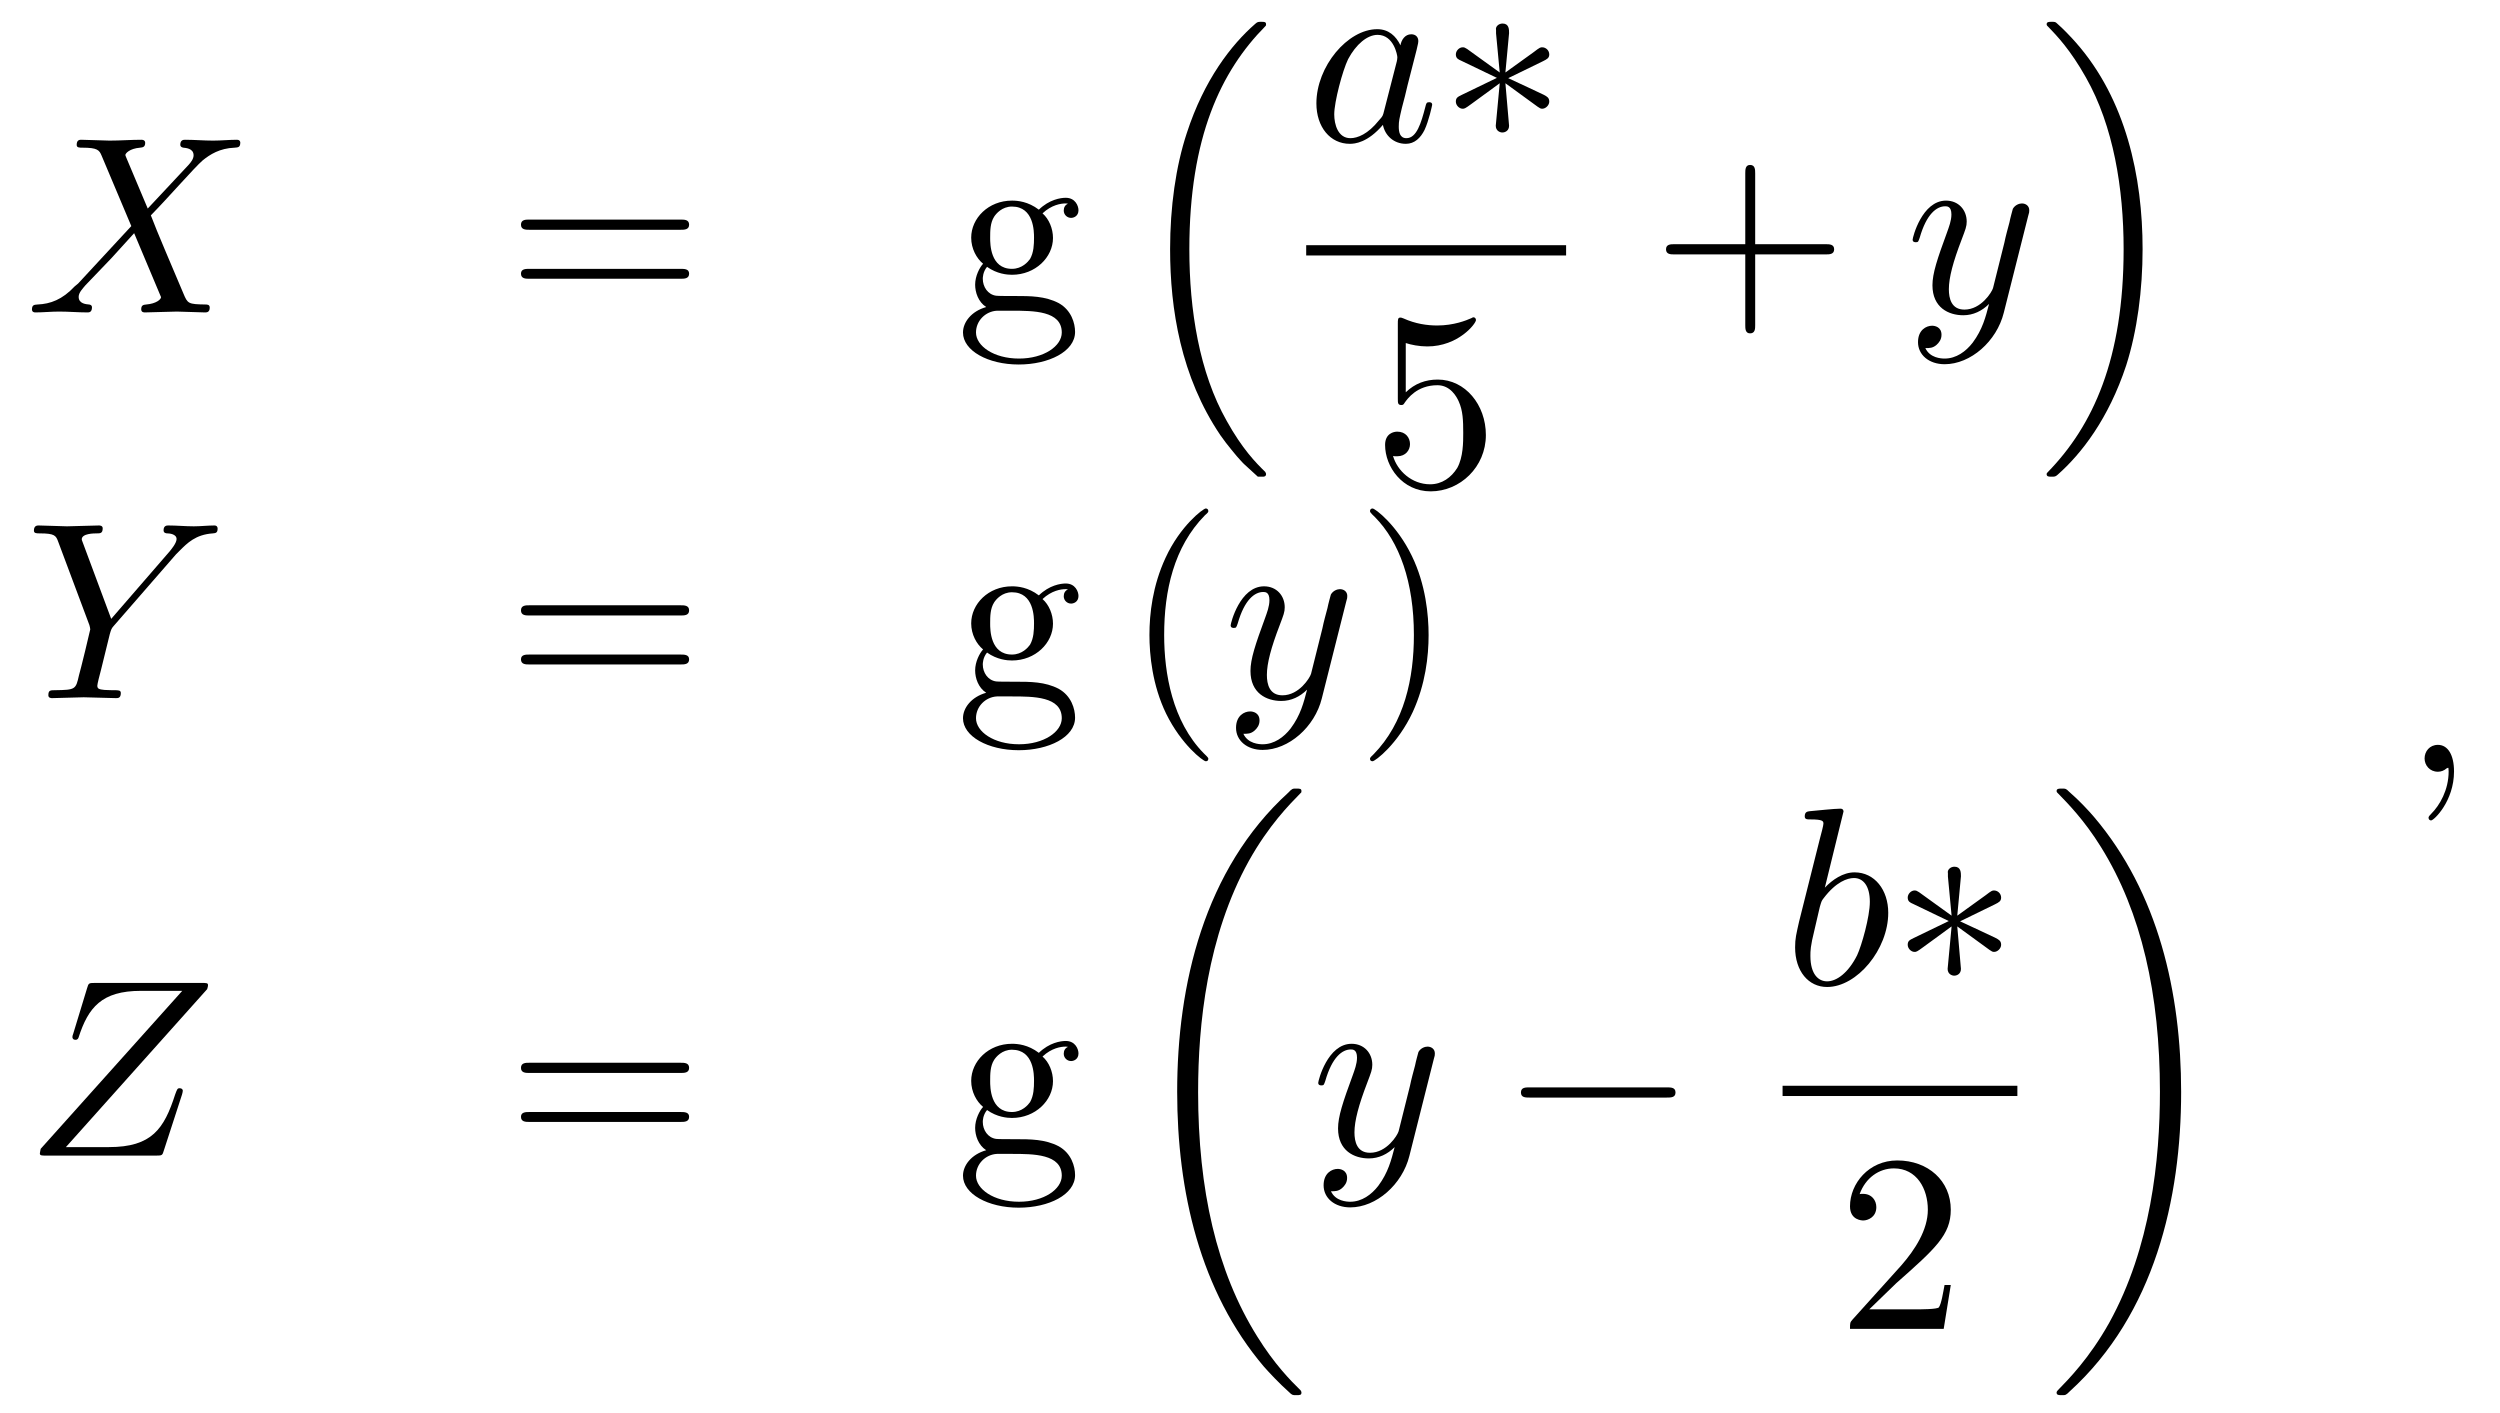 <?xml version="1.0" encoding="UTF-8"?>
<svg xmlns="http://www.w3.org/2000/svg" xmlns:xlink="http://www.w3.org/1999/xlink" width="138pt" height="78pt" viewBox="0 0 138 78" version="1.1">
<defs>
<g>
<symbol overflow="visible" id="glyph0-0">
<path style="stroke:none;" d=""/>
</symbol>
<symbol overflow="visible" id="glyph0-1">
<path style="stroke:none;" d="M 6.766 -5.734 L 5.594 -8.516 C 5.547 -8.625 5.531 -8.672 5.531 -8.688 C 5.531 -8.781 5.766 -9.047 6.344 -9.094 C 6.484 -9.109 6.625 -9.125 6.625 -9.359 C 6.625 -9.531 6.453 -9.531 6.422 -9.531 C 5.844 -9.531 5.25 -9.484 4.656 -9.484 C 4.312 -9.484 3.453 -9.531 3.094 -9.531 C 3.016 -9.531 2.844 -9.531 2.844 -9.25 C 2.844 -9.094 2.984 -9.094 3.172 -9.094 C 4 -9.094 4.094 -8.953 4.219 -8.656 L 5.859 -4.766 L 2.922 -1.594 L 2.734 -1.438 C 2.047 -0.703 1.391 -0.469 0.688 -0.438 C 0.5 -0.422 0.375 -0.422 0.375 -0.156 C 0.375 -0.141 0.375 0 0.562 0 C 0.984 0 1.438 -0.047 1.875 -0.047 C 2.391 -0.047 2.938 0 3.438 0 C 3.516 0 3.688 0 3.688 -0.281 C 3.688 -0.422 3.547 -0.438 3.516 -0.438 C 3.391 -0.453 2.953 -0.469 2.953 -0.859 C 2.953 -1.094 3.172 -1.312 3.328 -1.5 L 4.766 -3 L 6.016 -4.375 L 7.422 -1.031 C 7.484 -0.875 7.5 -0.859 7.5 -0.844 C 7.5 -0.719 7.234 -0.484 6.688 -0.438 C 6.531 -0.422 6.406 -0.406 6.406 -0.172 C 6.406 0 6.562 0 6.609 0 C 7 0 7.984 -0.047 8.375 -0.047 C 8.719 -0.047 9.578 0 9.922 0 C 10.016 0 10.188 0 10.188 -0.266 C 10.188 -0.438 10.047 -0.438 9.938 -0.438 C 9 -0.453 8.969 -0.484 8.734 -1.047 C 8.188 -2.344 7.25 -4.516 6.938 -5.359 C 7.891 -6.328 9.344 -8 9.797 -8.391 C 10.203 -8.719 10.734 -9.062 11.562 -9.094 C 11.75 -9.109 11.875 -9.109 11.875 -9.375 C 11.875 -9.391 11.875 -9.531 11.688 -9.531 C 11.281 -9.531 10.812 -9.484 10.375 -9.484 C 9.859 -9.484 9.328 -9.531 8.828 -9.531 C 8.75 -9.531 8.562 -9.531 8.562 -9.25 C 8.562 -9.156 8.641 -9.109 8.734 -9.094 C 8.859 -9.078 9.297 -9.062 9.297 -8.672 C 9.297 -8.469 9.141 -8.281 9.031 -8.156 Z M 6.766 -5.734 "/>
</symbol>
<symbol overflow="visible" id="glyph0-2">
<path style="stroke:none;" d="M 5.203 -5.281 C 4.953 -5.797 4.547 -6.172 3.922 -6.172 C 2.281 -6.172 0.562 -4.109 0.562 -2.078 C 0.562 -0.766 1.328 0.156 2.406 0.156 C 2.688 0.156 3.391 0.094 4.234 -0.891 C 4.344 -0.312 4.828 0.156 5.5 0.156 C 5.984 0.156 6.312 -0.172 6.531 -0.609 C 6.766 -1.109 6.953 -1.969 6.953 -2 C 6.953 -2.141 6.828 -2.141 6.781 -2.141 C 6.641 -2.141 6.625 -2.078 6.578 -1.891 C 6.344 -0.984 6.094 -0.156 5.531 -0.156 C 5.156 -0.156 5.109 -0.516 5.109 -0.797 C 5.109 -1.109 5.141 -1.219 5.281 -1.828 C 5.438 -2.406 5.469 -2.547 5.594 -3.078 L 6.094 -5.031 C 6.188 -5.422 6.188 -5.453 6.188 -5.516 C 6.188 -5.75 6.031 -5.891 5.797 -5.891 C 5.453 -5.891 5.25 -5.578 5.203 -5.281 Z M 4.297 -1.656 C 4.234 -1.406 4.234 -1.375 4.016 -1.141 C 3.406 -0.375 2.828 -0.156 2.438 -0.156 C 1.75 -0.156 1.547 -0.922 1.547 -1.469 C 1.547 -2.156 2 -3.875 2.312 -4.516 C 2.75 -5.344 3.375 -5.859 3.938 -5.859 C 4.844 -5.859 5.031 -4.719 5.031 -4.625 C 5.031 -4.547 5.016 -4.469 5 -4.391 Z M 4.297 -1.656 "/>
</symbol>
<symbol overflow="visible" id="glyph0-3">
<path style="stroke:none;" d="M 6.781 -5.312 C 6.844 -5.516 6.844 -5.547 6.844 -5.641 C 6.844 -5.891 6.641 -6.016 6.438 -6.016 C 6.297 -6.016 6.062 -5.938 5.938 -5.719 C 5.922 -5.656 5.797 -5.219 5.75 -4.969 C 5.656 -4.609 5.547 -4.234 5.469 -3.844 L 4.844 -1.344 C 4.781 -1.125 4.188 -0.156 3.266 -0.156 C 2.547 -0.156 2.406 -0.766 2.406 -1.281 C 2.406 -1.922 2.641 -2.797 3.109 -4.016 C 3.328 -4.594 3.391 -4.75 3.391 -5.016 C 3.391 -5.656 2.938 -6.172 2.25 -6.172 C 0.922 -6.172 0.406 -4.141 0.406 -4.016 C 0.406 -3.875 0.547 -3.875 0.578 -3.875 C 0.719 -3.875 0.719 -3.906 0.797 -4.125 C 1.172 -5.438 1.734 -5.859 2.203 -5.859 C 2.312 -5.859 2.547 -5.859 2.547 -5.406 C 2.547 -5.062 2.406 -4.703 2.312 -4.438 C 1.766 -2.953 1.5 -2.156 1.5 -1.5 C 1.5 -0.266 2.391 0.156 3.203 0.156 C 3.75 0.156 4.234 -0.078 4.625 -0.469 C 4.438 0.25 4.266 0.938 3.719 1.672 C 3.344 2.156 2.812 2.547 2.172 2.547 C 1.984 2.547 1.359 2.516 1.109 1.969 C 1.344 1.969 1.516 1.969 1.719 1.797 C 1.859 1.672 2 1.5 2 1.234 C 2 0.797 1.625 0.734 1.484 0.734 C 1.156 0.734 0.703 0.969 0.703 1.641 C 0.703 2.344 1.312 2.859 2.172 2.859 C 3.609 2.859 5.047 1.594 5.438 0.016 Z M 6.781 -5.312 "/>
</symbol>
<symbol overflow="visible" id="glyph0-4">
<path style="stroke:none;" d="M 8.328 -7.938 L 8.531 -8.141 C 8.938 -8.547 9.406 -9.031 10.359 -9.094 C 10.5 -9.109 10.625 -9.109 10.625 -9.359 C 10.625 -9.469 10.562 -9.531 10.453 -9.531 C 10.094 -9.531 9.688 -9.484 9.312 -9.484 C 8.844 -9.484 8.359 -9.531 7.906 -9.531 C 7.828 -9.531 7.641 -9.531 7.641 -9.266 C 7.641 -9.109 7.781 -9.094 7.859 -9.094 C 7.953 -9.094 8.359 -9.062 8.359 -8.781 C 8.359 -8.547 8.031 -8.172 7.984 -8.109 L 4.75 -4.375 L 3.203 -8.531 C 3.125 -8.719 3.125 -8.75 3.125 -8.766 C 3.125 -9.094 3.812 -9.094 3.953 -9.094 C 4.141 -9.094 4.281 -9.094 4.281 -9.375 C 4.281 -9.531 4.109 -9.531 4.078 -9.531 C 3.688 -9.531 2.703 -9.484 2.312 -9.484 C 1.969 -9.484 1.109 -9.531 0.75 -9.531 C 0.672 -9.531 0.484 -9.531 0.484 -9.25 C 0.484 -9.094 0.625 -9.094 0.812 -9.094 C 1.641 -9.094 1.703 -8.969 1.828 -8.625 L 3.547 -4.031 C 3.562 -3.984 3.594 -3.844 3.594 -3.797 C 3.594 -3.75 3.047 -1.5 2.969 -1.25 C 2.797 -0.484 2.781 -0.453 1.656 -0.438 C 1.391 -0.438 1.281 -0.438 1.281 -0.156 C 1.281 0 1.453 0 1.484 0 C 1.875 0 2.844 -0.047 3.234 -0.047 C 3.625 -0.047 4.625 0 5.016 0 C 5.125 0 5.281 0 5.281 -0.281 C 5.281 -0.438 5.156 -0.438 4.891 -0.438 C 4.875 -0.438 4.609 -0.438 4.375 -0.453 C 4.078 -0.484 3.984 -0.516 3.984 -0.688 C 3.984 -0.781 4.109 -1.266 4.188 -1.562 L 4.672 -3.531 C 4.75 -3.797 4.766 -3.844 4.875 -3.969 Z M 8.328 -7.938 "/>
</symbol>
<symbol overflow="visible" id="glyph0-5">
<path style="stroke:none;" d="M 10.047 -9.188 C 10.062 -9.25 10.094 -9.328 10.094 -9.406 C 10.094 -9.531 10.016 -9.531 9.734 -9.531 L 3.844 -9.531 C 3.516 -9.531 3.5 -9.516 3.422 -9.25 L 2.656 -6.734 C 2.625 -6.672 2.609 -6.578 2.609 -6.547 C 2.609 -6.531 2.609 -6.391 2.781 -6.391 C 2.906 -6.391 2.938 -6.484 2.953 -6.531 C 3.484 -8.172 4.219 -9.094 6.391 -9.094 L 8.672 -9.094 L 0.859 -0.375 C 0.859 -0.359 0.812 -0.172 0.812 -0.125 C 0.812 0 0.906 0 1.156 0 L 7.234 0 C 7.562 0 7.578 -0.016 7.656 -0.281 L 8.656 -3.359 C 8.672 -3.422 8.703 -3.516 8.703 -3.578 C 8.703 -3.641 8.656 -3.719 8.531 -3.719 C 8.406 -3.719 8.391 -3.672 8.281 -3.375 C 7.672 -1.484 7 -0.469 4.625 -0.469 L 2.25 -0.469 Z M 10.047 -9.188 "/>
</symbol>
<symbol overflow="visible" id="glyph0-6">
<path style="stroke:none;" d="M 3.328 -9.531 C 3.328 -9.547 3.328 -9.688 3.156 -9.688 C 2.828 -9.688 1.812 -9.578 1.453 -9.547 C 1.344 -9.531 1.188 -9.516 1.188 -9.266 C 1.188 -9.094 1.312 -9.094 1.516 -9.094 C 2.188 -9.094 2.219 -9 2.219 -8.859 C 2.219 -8.766 2.094 -8.281 2.016 -8 L 0.875 -3.453 C 0.719 -2.75 0.656 -2.531 0.656 -2.031 C 0.656 -0.719 1.391 0.156 2.422 0.156 C 4.078 0.156 5.797 -1.922 5.797 -3.938 C 5.797 -5.203 5.047 -6.172 3.938 -6.172 C 3.297 -6.172 2.719 -5.766 2.297 -5.328 Z M 2.016 -4.25 C 2.109 -4.562 2.109 -4.594 2.234 -4.75 C 2.922 -5.656 3.547 -5.859 3.906 -5.859 C 4.406 -5.859 4.781 -5.438 4.781 -4.547 C 4.781 -3.719 4.328 -2.125 4.078 -1.594 C 3.609 -0.656 2.969 -0.156 2.422 -0.156 C 1.953 -0.156 1.5 -0.531 1.5 -1.562 C 1.5 -1.828 1.5 -2.094 1.719 -2.969 Z M 2.016 -4.25 "/>
</symbol>
<symbol overflow="visible" id="glyph0-7">
<path style="stroke:none;" d="M 2.828 -0.016 C 2.828 -0.938 2.484 -1.484 1.938 -1.484 C 1.484 -1.484 1.203 -1.125 1.203 -0.734 C 1.203 -0.359 1.484 0 1.938 0 C 2.109 0 2.281 -0.062 2.422 -0.188 C 2.469 -0.203 2.484 -0.219 2.5 -0.219 C 2.516 -0.219 2.531 -0.203 2.531 -0.016 C 2.531 1.016 2.031 1.859 1.578 2.312 C 1.422 2.469 1.422 2.5 1.422 2.547 C 1.422 2.641 1.5 2.688 1.562 2.688 C 1.719 2.688 2.828 1.625 2.828 -0.016 Z M 2.828 -0.016 "/>
</symbol>
<symbol overflow="visible" id="glyph1-0">
<path style="stroke:none;" d=""/>
</symbol>
<symbol overflow="visible" id="glyph1-1">
<path style="stroke:none;" d="M 9.578 -4.562 C 9.797 -4.562 10.062 -4.562 10.062 -4.844 C 10.062 -5.125 9.797 -5.125 9.594 -5.125 L 1.234 -5.125 C 1.047 -5.125 0.781 -5.125 0.781 -4.844 C 0.781 -4.562 1.047 -4.562 1.25 -4.562 Z M 9.594 -1.859 C 9.797 -1.859 10.062 -1.859 10.062 -2.141 C 10.062 -2.406 9.797 -2.406 9.578 -2.406 L 1.25 -2.406 C 1.047 -2.406 0.781 -2.406 0.781 -2.141 C 0.781 -1.859 1.047 -1.859 1.234 -1.859 Z M 9.594 -1.859 "/>
</symbol>
<symbol overflow="visible" id="glyph1-2">
<path style="stroke:none;" d="M 3.094 -2.406 C 1.891 -2.406 1.891 -3.797 1.891 -4.109 C 1.891 -4.5 1.891 -4.938 2.109 -5.281 C 2.219 -5.453 2.547 -5.844 3.094 -5.844 C 4.312 -5.844 4.312 -4.453 4.312 -4.125 C 4.312 -3.75 4.297 -3.312 4.094 -2.953 C 3.984 -2.797 3.656 -2.406 3.094 -2.406 Z M 1.484 -1.859 C 1.484 -1.906 1.484 -2.234 1.719 -2.516 C 2.266 -2.125 2.828 -2.078 3.094 -2.078 C 4.391 -2.078 5.359 -3.047 5.359 -4.109 C 5.359 -4.625 5.141 -5.156 4.781 -5.469 C 5.281 -5.938 5.797 -6.016 6.047 -6.016 C 6.062 -6.016 6.141 -6.016 6.188 -6 C 6.031 -5.938 5.953 -5.797 5.953 -5.625 C 5.953 -5.391 6.141 -5.219 6.359 -5.219 C 6.5 -5.219 6.766 -5.312 6.766 -5.641 C 6.766 -5.875 6.594 -6.328 6.062 -6.328 C 5.781 -6.328 5.156 -6.234 4.578 -5.672 C 3.984 -6.125 3.406 -6.172 3.094 -6.172 C 1.797 -6.172 0.844 -5.203 0.844 -4.125 C 0.844 -3.516 1.141 -2.984 1.5 -2.688 C 1.312 -2.484 1.062 -2.016 1.062 -1.531 C 1.062 -1.109 1.234 -0.578 1.672 -0.297 C 0.844 -0.062 0.391 0.547 0.391 1.109 C 0.391 2.109 1.766 2.875 3.469 2.875 C 5.125 2.875 6.578 2.156 6.578 1.078 C 6.578 0.594 6.375 -0.125 5.672 -0.516 C 4.922 -0.906 4.109 -0.906 3.266 -0.906 C 2.922 -0.906 2.312 -0.906 2.219 -0.922 C 1.766 -0.984 1.484 -1.406 1.484 -1.859 Z M 3.484 2.547 C 2.078 2.547 1.109 1.844 1.109 1.109 C 1.109 0.453 1.641 -0.062 2.266 -0.094 L 3.078 -0.094 C 4.281 -0.094 5.844 -0.094 5.844 1.109 C 5.844 1.859 4.859 2.547 3.484 2.547 Z M 3.484 2.547 "/>
</symbol>
<symbol overflow="visible" id="glyph1-3">
<path style="stroke:none;" d="M 6.266 -2.797 C 6.266 -4.469 5.125 -5.859 3.609 -5.859 C 2.938 -5.859 2.344 -5.641 1.844 -5.156 L 1.844 -7.875 C 2.125 -7.781 2.578 -7.688 3.031 -7.688 C 4.75 -7.688 5.719 -8.953 5.719 -9.141 C 5.719 -9.219 5.672 -9.297 5.578 -9.297 C 5.562 -9.297 5.547 -9.297 5.469 -9.25 C 5.188 -9.125 4.5 -8.844 3.578 -8.844 C 3.016 -8.844 2.375 -8.938 1.719 -9.234 C 1.609 -9.281 1.578 -9.281 1.547 -9.281 C 1.406 -9.281 1.406 -9.172 1.406 -8.938 L 1.406 -4.812 C 1.406 -4.562 1.406 -4.453 1.609 -4.453 C 1.703 -4.453 1.734 -4.5 1.781 -4.578 C 1.938 -4.797 2.453 -5.547 3.594 -5.547 C 4.312 -5.547 4.656 -4.906 4.766 -4.656 C 5 -4.141 5.016 -3.594 5.016 -2.906 C 5.016 -2.406 5.016 -1.578 4.688 -0.984 C 4.359 -0.453 3.844 -0.078 3.188 -0.078 C 2.172 -0.078 1.375 -0.828 1.141 -1.641 C 1.188 -1.625 1.234 -1.625 1.375 -1.625 C 1.844 -1.625 2.078 -1.969 2.078 -2.297 C 2.078 -2.641 1.844 -2.984 1.375 -2.984 C 1.188 -2.984 0.703 -2.891 0.703 -2.25 C 0.703 -1.047 1.656 0.312 3.219 0.312 C 4.844 0.312 6.266 -1.031 6.266 -2.797 Z M 6.266 -2.797 "/>
</symbol>
<symbol overflow="visible" id="glyph1-4">
<path style="stroke:none;" d="M 5.703 -3.203 L 9.594 -3.203 C 9.797 -3.203 10.062 -3.203 10.062 -3.484 C 10.062 -3.766 9.797 -3.766 9.594 -3.766 L 5.703 -3.766 L 5.703 -7.672 C 5.703 -7.875 5.703 -8.141 5.422 -8.141 C 5.156 -8.141 5.156 -7.875 5.156 -7.672 L 5.156 -3.766 L 1.234 -3.766 C 1.047 -3.766 0.781 -3.766 0.781 -3.484 C 0.781 -3.203 1.047 -3.203 1.234 -3.203 L 5.156 -3.203 L 5.156 0.703 C 5.156 0.891 5.156 1.156 5.422 1.156 C 5.703 1.156 5.703 0.891 5.703 0.703 Z M 5.703 -3.203 "/>
</symbol>
<symbol overflow="visible" id="glyph1-5">
<path style="stroke:none;" d="M 4.625 3.344 C 4.625 3.312 4.625 3.281 4.375 3.047 C 2.641 1.281 2.188 -1.359 2.188 -3.484 C 2.188 -5.922 2.719 -8.344 4.438 -10.094 C 4.625 -10.25 4.625 -10.281 4.625 -10.328 C 4.625 -10.422 4.562 -10.469 4.484 -10.469 C 4.344 -10.469 3.078 -9.516 2.266 -7.75 C 1.547 -6.203 1.375 -4.656 1.375 -3.484 C 1.375 -2.406 1.531 -0.719 2.297 0.859 C 3.141 2.578 4.344 3.484 4.484 3.484 C 4.562 3.484 4.625 3.453 4.625 3.344 Z M 4.625 3.344 "/>
</symbol>
<symbol overflow="visible" id="glyph1-6">
<path style="stroke:none;" d="M 4.031 -3.484 C 4.031 -4.578 3.875 -6.266 3.109 -7.844 C 2.281 -9.562 1.078 -10.469 0.938 -10.469 C 0.844 -10.469 0.797 -10.406 0.797 -10.328 C 0.797 -10.281 0.797 -10.25 1.062 -10 C 2.422 -8.625 3.219 -6.406 3.219 -3.484 C 3.219 -1.109 2.703 1.359 0.984 3.109 C 0.797 3.281 0.797 3.312 0.797 3.344 C 0.797 3.438 0.844 3.484 0.938 3.484 C 1.078 3.484 2.328 2.547 3.156 0.766 C 3.859 -0.766 4.031 -2.312 4.031 -3.484 Z M 4.031 -3.484 "/>
</symbol>
<symbol overflow="visible" id="glyph1-7">
<path style="stroke:none;" d="M 1.766 -1.078 L 3.25 -2.516 C 5.422 -4.438 6.266 -5.188 6.266 -6.578 C 6.266 -8.172 5.016 -9.297 3.312 -9.297 C 1.734 -9.297 0.703 -8.016 0.703 -6.766 C 0.703 -5.984 1.391 -5.984 1.438 -5.984 C 1.672 -5.984 2.156 -6.156 2.156 -6.719 C 2.156 -7.094 1.906 -7.453 1.422 -7.453 C 1.312 -7.453 1.281 -7.453 1.234 -7.438 C 1.562 -8.344 2.312 -8.859 3.125 -8.859 C 4.391 -8.859 5 -7.734 5 -6.578 C 5 -5.469 4.297 -4.375 3.531 -3.5 L 0.844 -0.516 C 0.703 -0.359 0.703 -0.328 0.703 0 L 5.875 0 L 6.266 -2.422 L 5.922 -2.422 C 5.844 -2.016 5.75 -1.391 5.609 -1.188 C 5.516 -1.078 4.594 -1.078 4.281 -1.078 Z M 1.766 -1.078 "/>
</symbol>
<symbol overflow="visible" id="glyph2-0">
<path style="stroke:none;" d=""/>
</symbol>
<symbol overflow="visible" id="glyph2-1">
<path style="stroke:none;" d="M 7.188 24.391 C 7.219 24.406 7.344 24.547 7.359 24.547 L 7.656 24.547 C 7.703 24.547 7.812 24.531 7.812 24.406 C 7.812 24.344 7.781 24.328 7.766 24.281 C 7.25 23.781 6.5 23.016 5.641 21.469 C 4.125 18.797 3.578 15.344 3.578 12 C 3.578 5.797 5.328 2.156 7.766 -0.312 C 7.812 -0.344 7.812 -0.391 7.812 -0.422 C 7.812 -0.562 7.719 -0.562 7.547 -0.562 C 7.375 -0.562 7.344 -0.562 7.219 -0.453 C 5.891 0.703 4.391 2.641 3.438 5.578 C 2.828 7.422 2.516 9.672 2.516 11.984 C 2.516 15.297 3.109 19.031 5.297 22.266 C 5.672 22.812 6.188 23.391 6.188 23.406 C 6.328 23.562 6.531 23.797 6.641 23.891 Z M 7.188 24.391 "/>
</symbol>
<symbol overflow="visible" id="glyph2-2">
<path style="stroke:none;" d="M 5.797 11.984 C 5.797 7.984 4.875 3.719 2.125 0.594 C 1.922 0.359 1.406 -0.188 1.078 -0.469 C 0.984 -0.562 0.953 -0.562 0.766 -0.562 C 0.625 -0.562 0.5 -0.562 0.5 -0.422 C 0.5 -0.359 0.562 -0.312 0.594 -0.281 C 1.062 0.203 1.812 0.984 2.672 2.516 C 4.188 5.188 4.75 8.641 4.75 11.984 C 4.75 18.047 3.062 21.734 0.562 24.297 C 0.531 24.328 0.5 24.359 0.5 24.406 C 0.5 24.547 0.625 24.547 0.766 24.547 C 0.953 24.547 0.984 24.547 1.109 24.438 C 2.422 23.281 3.922 21.344 4.891 18.406 C 5.5 16.5 5.797 14.234 5.797 11.984 Z M 5.797 11.984 "/>
</symbol>
<symbol overflow="visible" id="glyph2-3">
<path style="stroke:none;" d="M 9.766 32.781 C 9.766 32.719 9.734 32.688 9.719 32.656 C 9.188 32.141 8.266 31.203 7.328 29.688 C 5.078 26.094 4.062 21.562 4.062 16.188 C 4.062 12.438 4.562 7.594 6.859 3.438 C 7.969 1.453 9.109 0.312 9.719 -0.312 C 9.766 -0.344 9.766 -0.375 9.766 -0.422 C 9.766 -0.562 9.672 -0.562 9.469 -0.562 C 9.281 -0.562 9.25 -0.562 9.047 -0.344 C 4.375 3.906 2.906 10.297 2.906 16.172 C 2.906 21.656 4.156 27.188 7.703 31.359 C 7.984 31.672 8.516 32.25 9.078 32.75 C 9.25 32.922 9.281 32.922 9.469 32.922 C 9.672 32.922 9.766 32.922 9.766 32.781 Z M 9.766 32.781 "/>
</symbol>
<symbol overflow="visible" id="glyph2-4">
<path style="stroke:none;" d="M 7.359 16.188 C 7.359 10.703 6.094 5.172 2.547 1 C 2.281 0.688 1.75 0.109 1.172 -0.391 C 1 -0.562 0.984 -0.562 0.781 -0.562 C 0.609 -0.562 0.484 -0.562 0.484 -0.422 C 0.484 -0.359 0.547 -0.312 0.578 -0.281 C 1.062 0.219 2 1.156 2.938 2.672 C 5.172 6.266 6.188 10.797 6.188 16.172 C 6.188 19.922 5.688 24.766 3.391 28.922 C 2.281 30.906 1.125 32.062 0.547 32.656 C 0.516 32.688 0.484 32.734 0.484 32.781 C 0.484 32.922 0.609 32.922 0.781 32.922 C 0.984 32.922 1 32.922 1.219 32.703 C 5.891 28.453 7.359 22.062 7.359 16.188 Z M 7.359 16.188 "/>
</symbol>
<symbol overflow="visible" id="glyph3-0">
<path style="stroke:none;" d=""/>
</symbol>
<symbol overflow="visible" id="glyph3-1">
<path style="stroke:none;" d="M 3.844 -5.953 C 3.844 -6.156 3.844 -6.484 3.484 -6.484 C 3.266 -6.484 3.078 -6.312 3.125 -6.125 L 3.125 -5.938 L 3.328 -3.781 L 1.531 -5.078 C 1.406 -5.156 1.375 -5.172 1.281 -5.172 C 1.094 -5.172 0.906 -4.984 0.906 -4.781 C 0.906 -4.562 1.047 -4.5 1.188 -4.438 L 3.172 -3.484 L 1.234 -2.547 C 1.016 -2.438 0.906 -2.391 0.906 -2.172 C 0.906 -1.969 1.094 -1.781 1.281 -1.781 C 1.375 -1.781 1.406 -1.781 1.766 -2.047 L 3.328 -3.188 L 3.109 -0.844 C 3.109 -0.547 3.359 -0.469 3.469 -0.469 C 3.641 -0.469 3.844 -0.578 3.844 -0.844 L 3.641 -3.188 L 5.422 -1.891 C 5.547 -1.812 5.578 -1.781 5.672 -1.781 C 5.875 -1.781 6.062 -1.984 6.062 -2.172 C 6.062 -2.391 5.938 -2.453 5.766 -2.547 C 4.922 -2.953 4.891 -2.953 3.797 -3.469 L 5.719 -4.406 C 5.938 -4.516 6.062 -4.578 6.062 -4.781 C 6.062 -5 5.875 -5.172 5.672 -5.172 C 5.578 -5.172 5.547 -5.172 5.203 -4.906 L 3.641 -3.781 Z M 3.844 -5.953 "/>
</symbol>
<symbol overflow="visible" id="glyph3-2">
<path style="stroke:none;" d="M 9.188 -3.203 C 9.438 -3.203 9.688 -3.203 9.688 -3.484 C 9.688 -3.766 9.438 -3.766 9.188 -3.766 L 1.641 -3.766 C 1.406 -3.766 1.156 -3.766 1.156 -3.484 C 1.156 -3.203 1.406 -3.203 1.641 -3.203 Z M 9.188 -3.203 "/>
</symbol>
</g>
</defs>
<g id="surface1">
<g style="fill:rgb(0%,0%,0%);fill-opacity:1;">
  <use xlink:href="#glyph0-1" x="1.389" y="17.246"/>
</g>
<g style="fill:rgb(0%,0%,0%);fill-opacity:1;">
  <use xlink:href="#glyph1-1" x="27.977" y="17.246"/>
</g>
<g style="fill:rgb(0%,0%,0%);fill-opacity:1;">
  <use xlink:href="#glyph1-2" x="52.766" y="17.246"/>
</g>
<g style="fill:rgb(0%,0%,0%);fill-opacity:1;">
  <use xlink:href="#glyph2-1" x="62.074" y="1.766"/>
</g>
<g style="fill:rgb(0%,0%,0%);fill-opacity:1;">
  <use xlink:href="#glyph0-2" x="72.103" y="7.783"/>
</g>
<g style="fill:rgb(0%,0%,0%);fill-opacity:1;">
  <use xlink:href="#glyph3-1" x="79.457" y="7.783"/>
</g>
<path style=" stroke:none;fill-rule:nonzero;fill:rgb(0%,0%,0%);fill-opacity:1;" d="M 72.102 14.102 L 86.449 14.102 L 86.449 13.535 L 72.102 13.535 Z M 72.102 14.102 "/>
<g style="fill:rgb(0%,0%,0%);fill-opacity:1;">
  <use xlink:href="#glyph1-3" x="75.754" y="26.811"/>
</g>
<g style="fill:rgb(0%,0%,0%);fill-opacity:1;">
  <use xlink:href="#glyph1-4" x="91.183" y="17.246"/>
</g>
<g style="fill:rgb(0%,0%,0%);fill-opacity:1;">
  <use xlink:href="#glyph0-3" x="105.171" y="17.246"/>
</g>
<g style="fill:rgb(0%,0%,0%);fill-opacity:1;">
  <use xlink:href="#glyph2-2" x="112.474" y="1.766"/>
</g>
<g style="fill:rgb(0%,0%,0%);fill-opacity:1;">
  <use xlink:href="#glyph0-4" x="1.388" y="38.537"/>
</g>
<g style="fill:rgb(0%,0%,0%);fill-opacity:1;">
  <use xlink:href="#glyph1-1" x="27.977" y="38.537"/>
</g>
<g style="fill:rgb(0%,0%,0%);fill-opacity:1;">
  <use xlink:href="#glyph1-2" x="52.766" y="38.537"/>
</g>
<g style="fill:rgb(0%,0%,0%);fill-opacity:1;">
  <use xlink:href="#glyph1-5" x="62.074" y="38.537"/>
</g>
<g style="fill:rgb(0%,0%,0%);fill-opacity:1;">
  <use xlink:href="#glyph0-3" x="67.526" y="38.537"/>
</g>
<g style="fill:rgb(0%,0%,0%);fill-opacity:1;">
  <use xlink:href="#glyph1-6" x="74.828" y="38.537"/>
</g>
<g style="fill:rgb(0%,0%,0%);fill-opacity:1;">
  <use xlink:href="#glyph0-5" x="1.388" y="63.789"/>
</g>
<g style="fill:rgb(0%,0%,0%);fill-opacity:1;">
  <use xlink:href="#glyph1-1" x="27.977" y="63.789"/>
</g>
<g style="fill:rgb(0%,0%,0%);fill-opacity:1;">
  <use xlink:href="#glyph1-2" x="52.766" y="63.789"/>
</g>
<g style="fill:rgb(0%,0%,0%);fill-opacity:1;">
  <use xlink:href="#glyph2-3" x="62.074" y="44.091"/>
</g>
<g style="fill:rgb(0%,0%,0%);fill-opacity:1;">
  <use xlink:href="#glyph0-3" x="72.36" y="63.789"/>
</g>
<g style="fill:rgb(0%,0%,0%);fill-opacity:1;">
  <use xlink:href="#glyph3-2" x="82.8" y="63.789"/>
</g>
<g style="fill:rgb(0%,0%,0%);fill-opacity:1;">
  <use xlink:href="#glyph0-6" x="98.434" y="54.326"/>
</g>
<g style="fill:rgb(0%,0%,0%);fill-opacity:1;">
  <use xlink:href="#glyph3-1" x="104.4" y="54.326"/>
</g>
<path style=" stroke:none;fill-rule:nonzero;fill:rgb(0%,0%,0%);fill-opacity:1;" d="M 98.398 60.5 L 111.359 60.5 L 111.359 59.934 L 98.398 59.934 Z M 98.398 60.5 "/>
<g style="fill:rgb(0%,0%,0%);fill-opacity:1;">
  <use xlink:href="#glyph1-7" x="101.417" y="73.354"/>
</g>
<g style="fill:rgb(0%,0%,0%);fill-opacity:1;">
  <use xlink:href="#glyph2-4" x="113.04" y="44.091"/>
</g>
<g style="fill:rgb(0%,0%,0%);fill-opacity:1;">
  <use xlink:href="#glyph0-7" x="132.634" y="42.6"/>
</g>
</g>
</svg>
